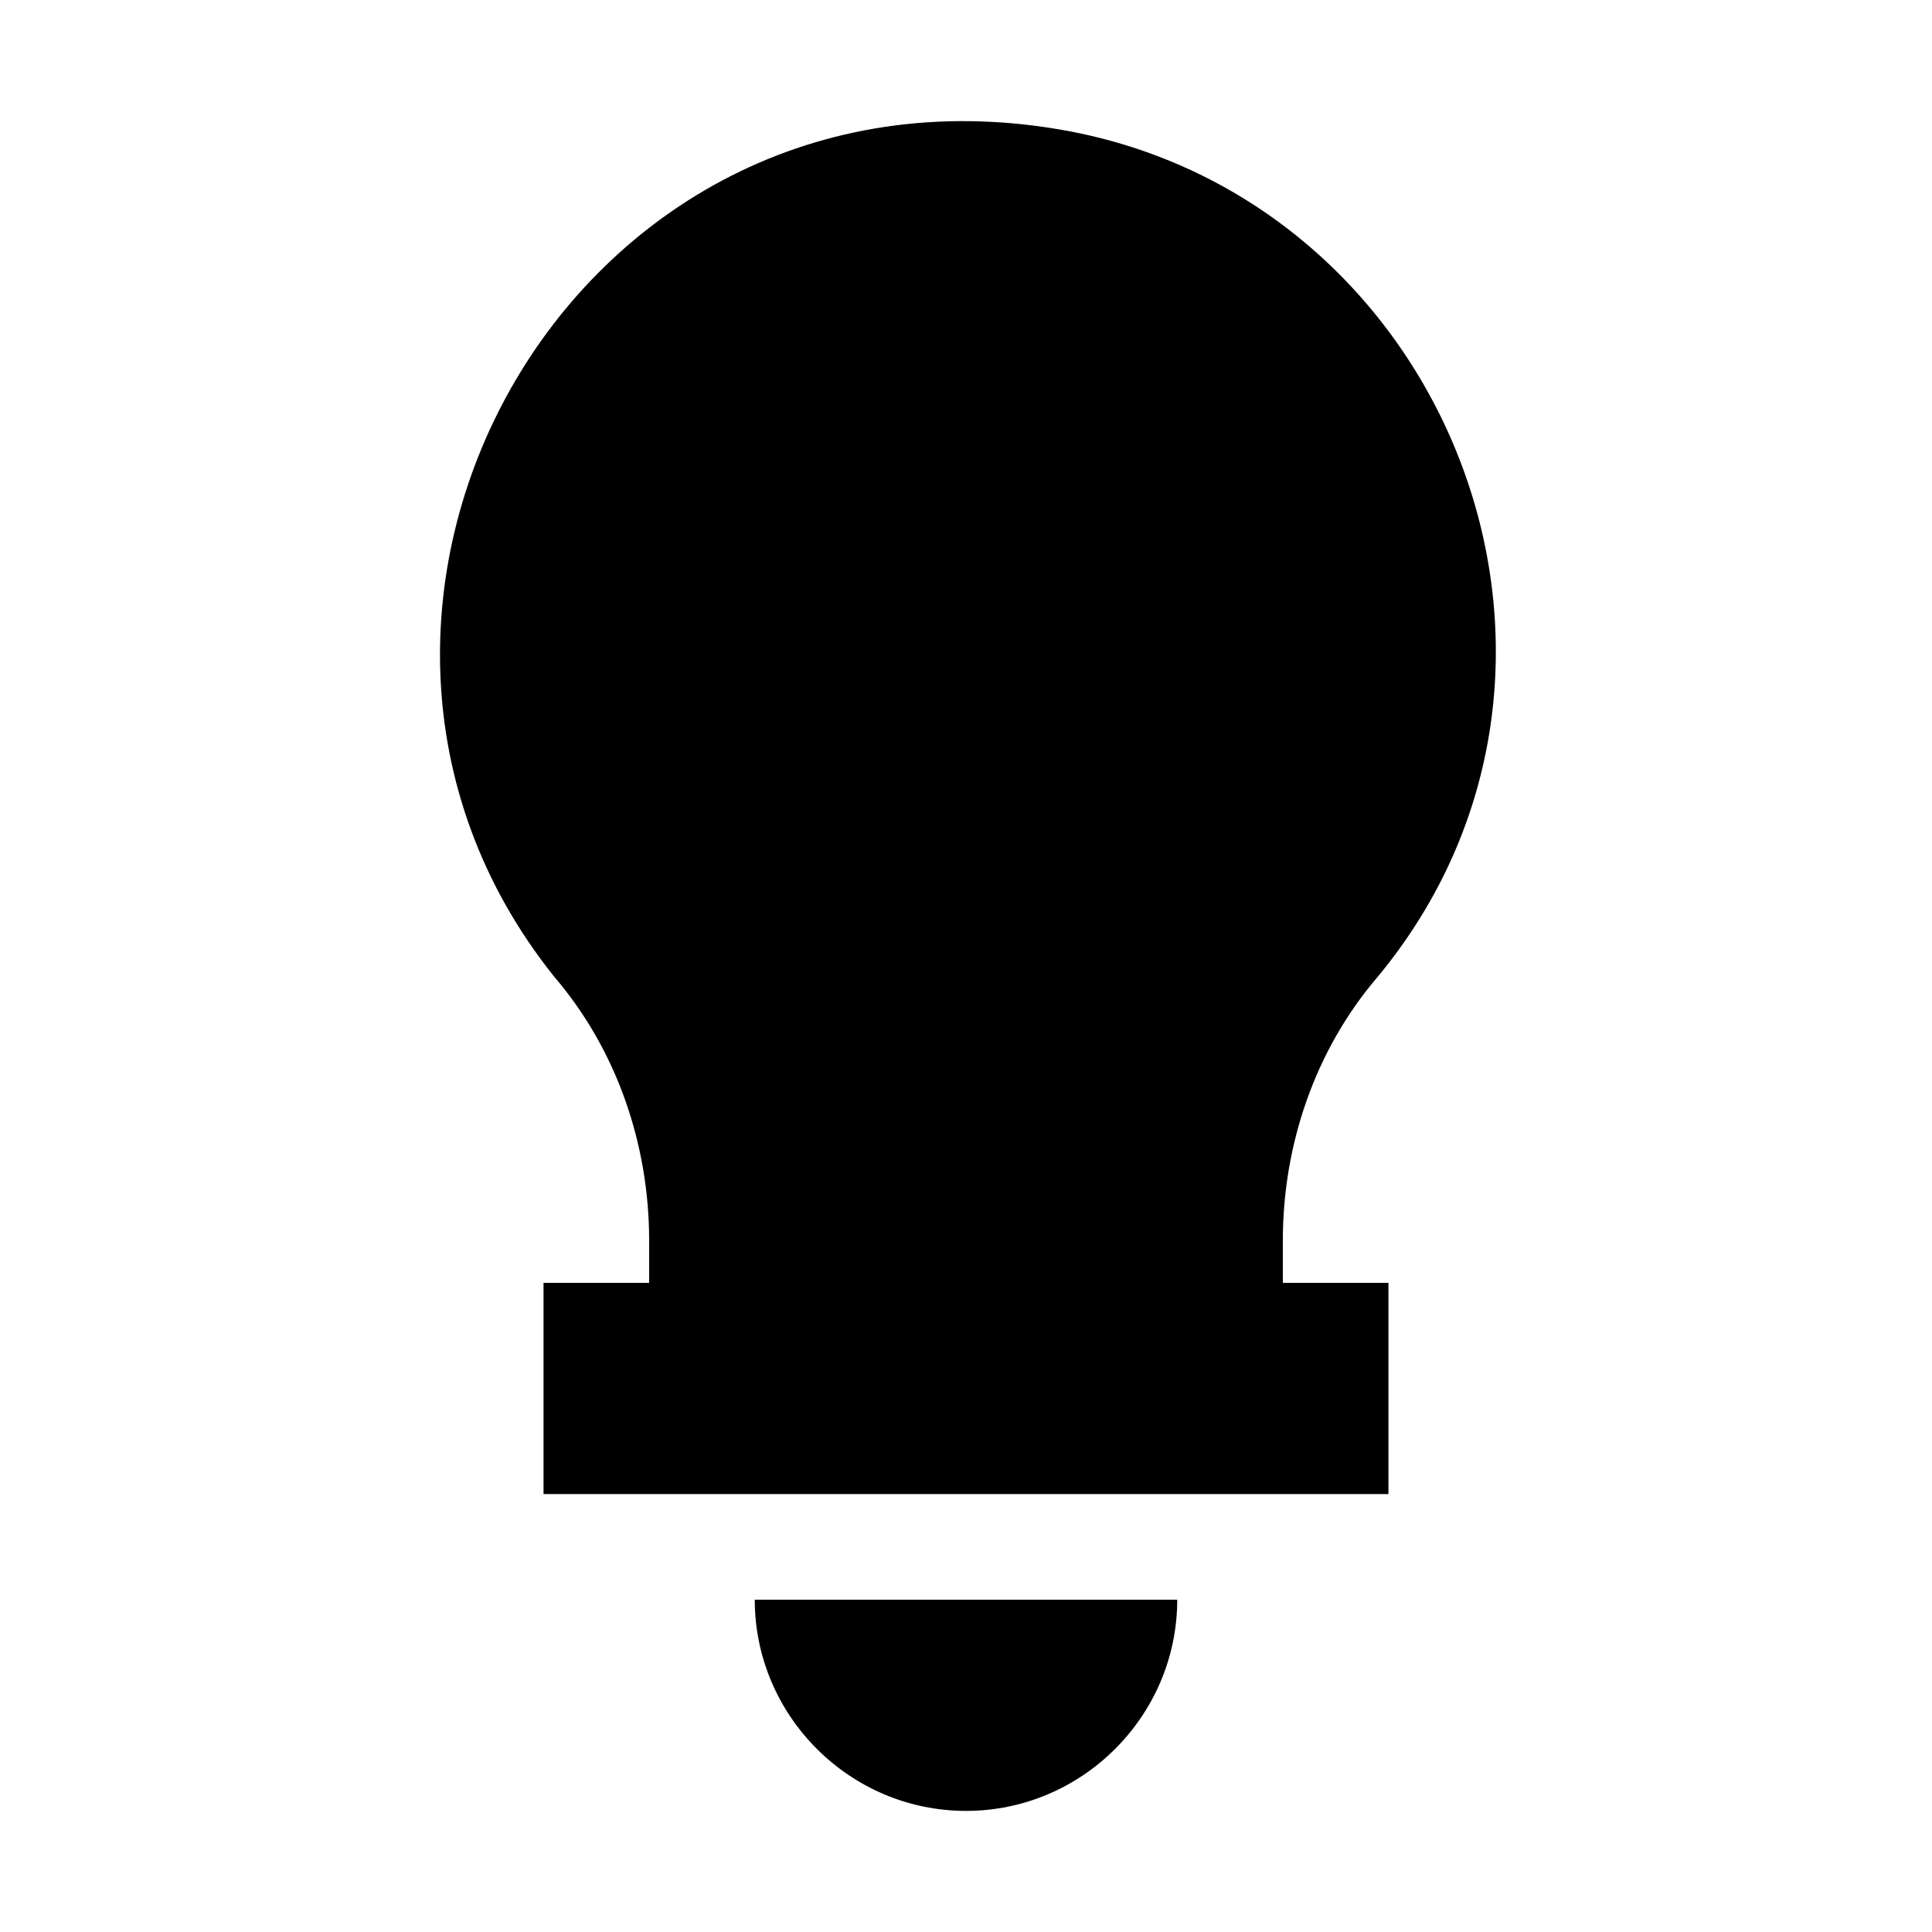 <?xml version="1.0" encoding="UTF-8"?>
<!-- Uploaded to: ICON Repo, www.svgrepo.com, Generator: ICON Repo Mixer Tools -->
<svg fill="#000000" width="800px" height="800px" version="1.1" viewBox="144 144 512 512" xmlns="http://www.w3.org/2000/svg">
 <g>
  <path d="m509.16 402.8c67.176-81.168 19.594-204.32-81.168-223.91-131.55-25.191-215.52 125.95-137.15 223.91 16.793 19.594 25.191 44.785 25.191 69.973v11.195h-27.992v55.98h223.91v-55.98h-27.988v-11.195c0-25.188 8.398-50.379 25.191-69.973z"/>
  <path d="m400 623.91c30.789 0 55.98-25.191 55.98-55.98h-111.96c0 30.789 25.191 55.98 55.98 55.98z"/>
 </g>
</svg>